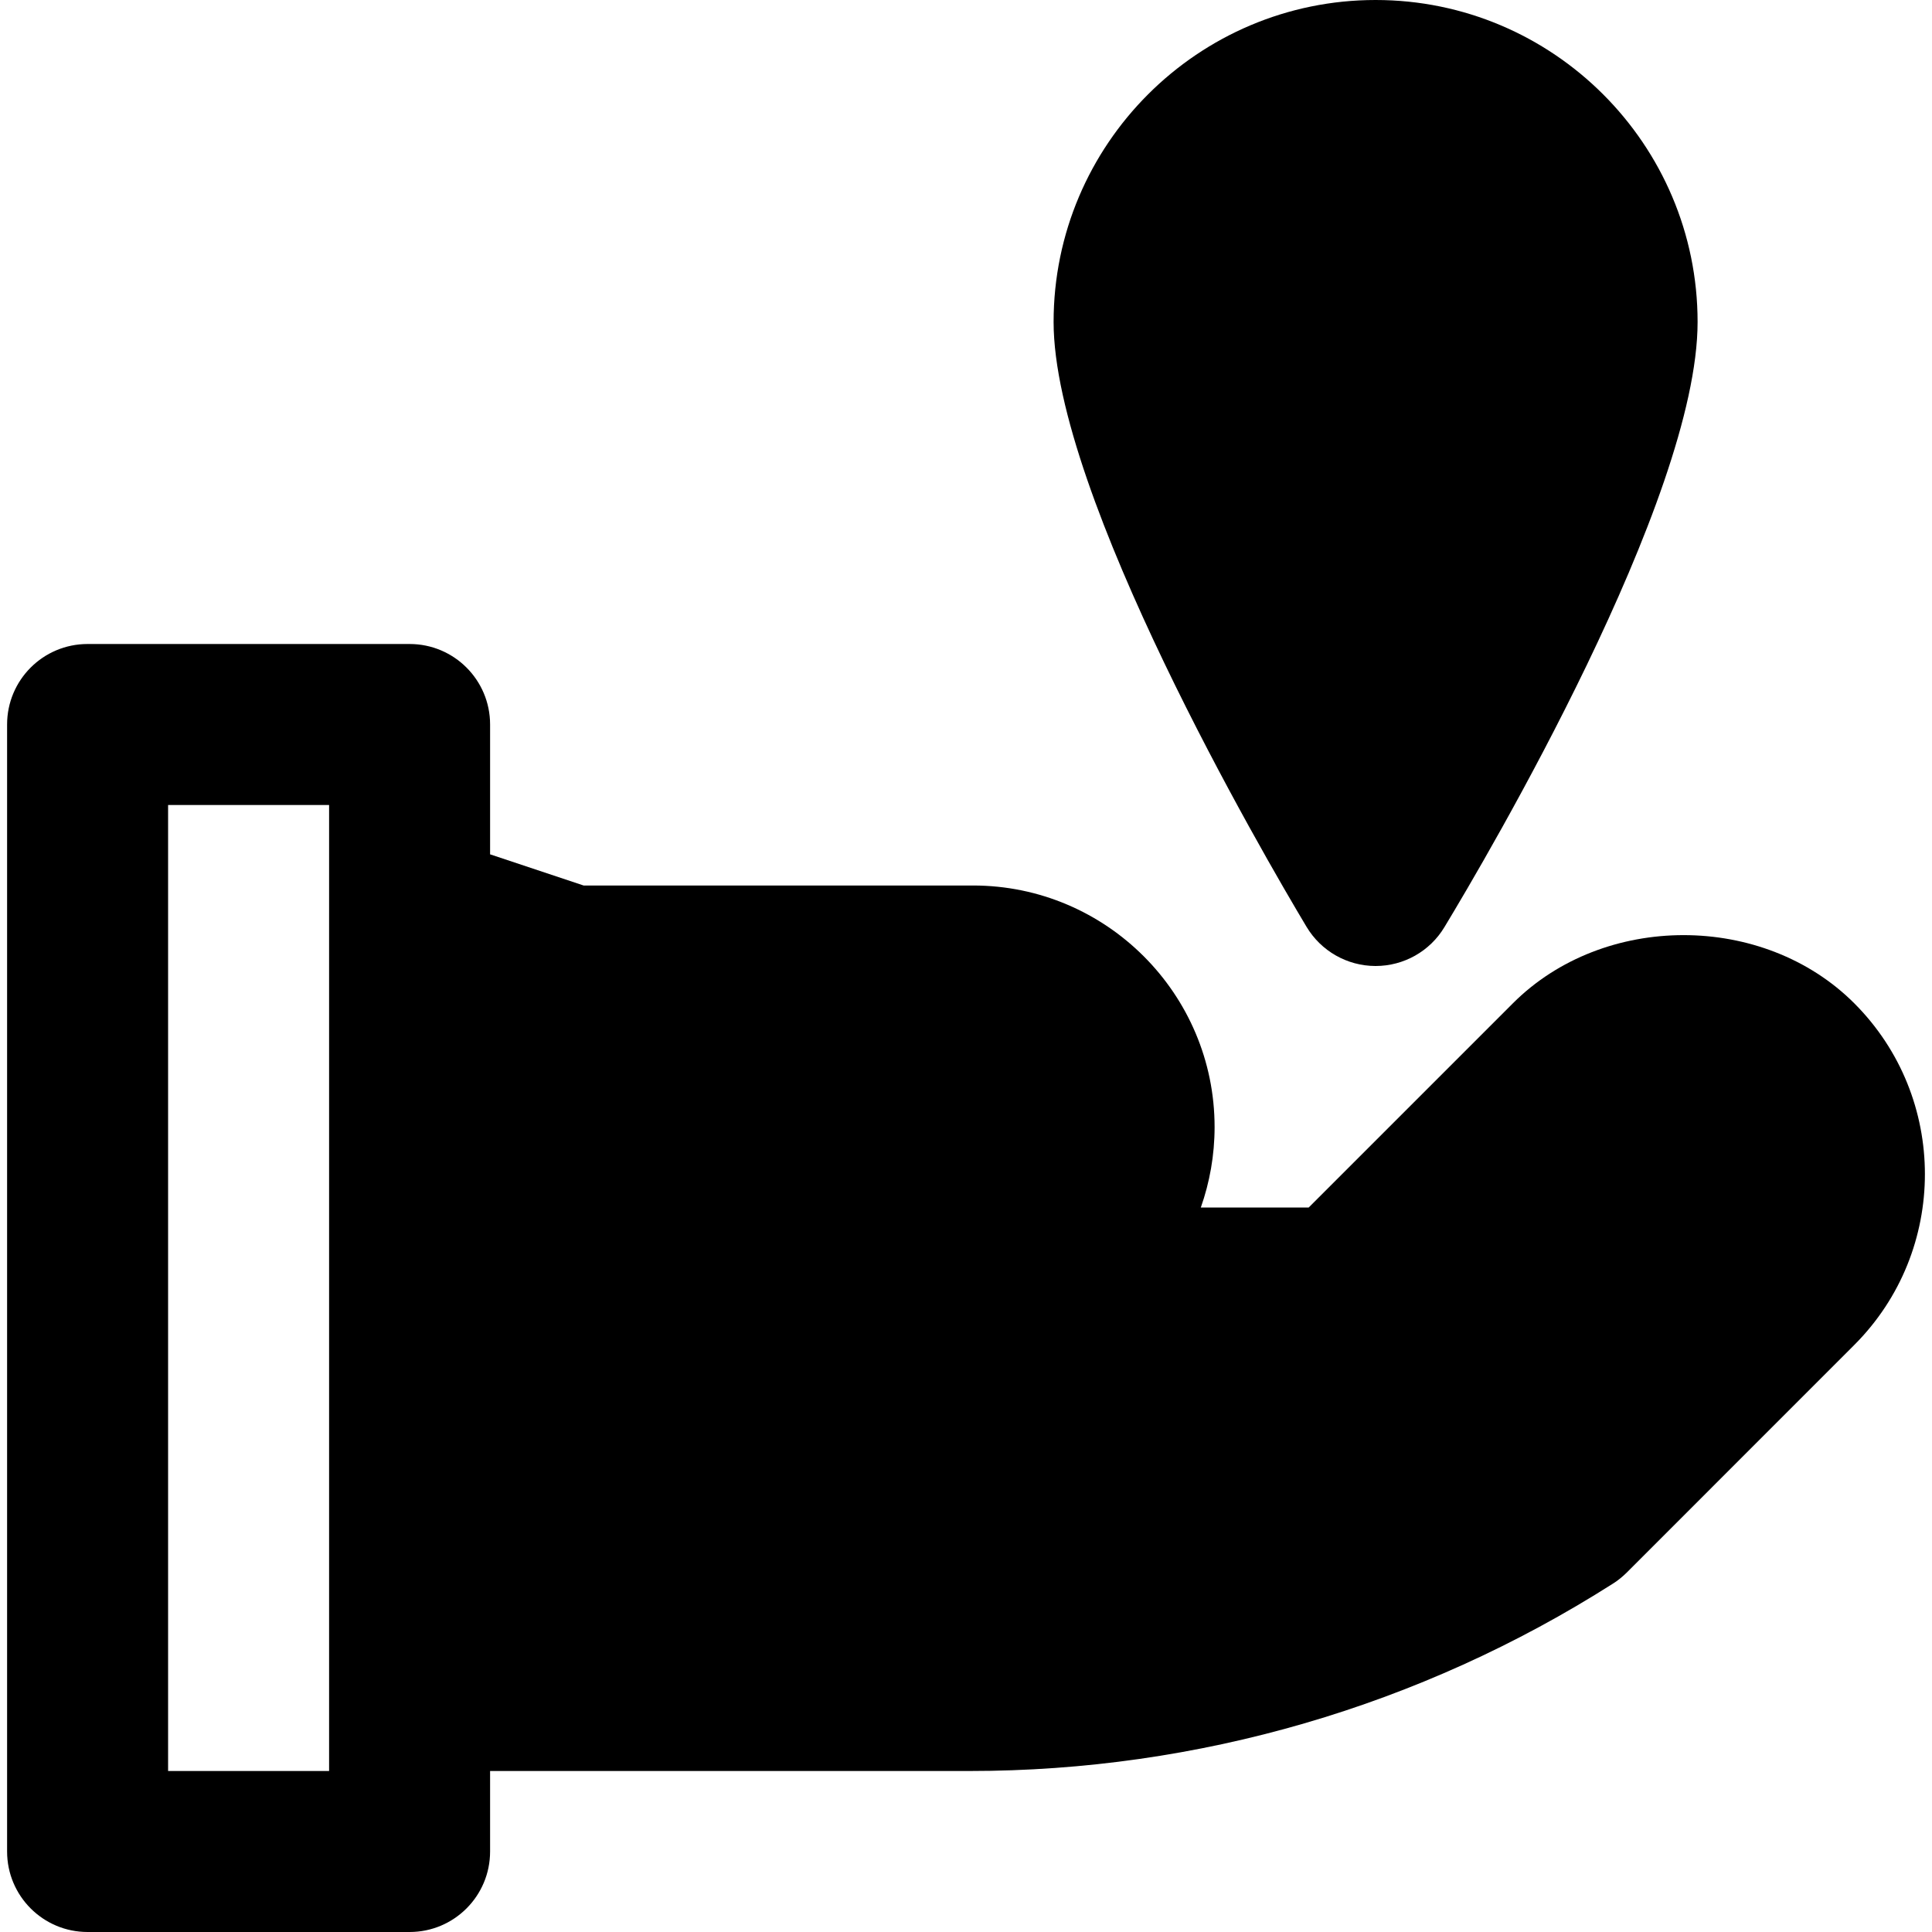 <?xml version="1.0" encoding="iso-8859-1"?>
<!-- Uploaded to: SVG Repo, www.svgrepo.com, Generator: SVG Repo Mixer Tools -->
<svg fill="#000000" height="800px" width="800px" version="1.1" id="Layer_1" xmlns="http://www.w3.org/2000/svg" xmlns:xlink="http://www.w3.org/1999/xlink" 
	 viewBox="0 0 512 512" xml:space="preserve">
<g>
	<g>
		<g>
			<path d="M491.416,265.899c-24.085-24.107-66.411-24.107-90.496,0L346.819,320h-28.587c2.347-6.677,3.648-13.845,3.648-21.333
				c0-35.285-28.715-64-64-64H154.669l-24.789-8.256V192c0-11.776-9.536-21.333-21.333-21.333H23.213
				c-11.797,0-21.333,9.557-21.333,21.333v298.667C1.88,502.443,11.416,512,23.213,512h85.333c11.797,0,21.333-9.557,21.333-21.333
				v-21.333h127.061c60.501,0,119.467-17.173,170.517-49.664c1.323-0.832,2.517-1.813,3.627-2.901l60.331-60.352
				C516.355,331.456,516.355,290.859,491.416,265.899z M87.213,241.771V448v21.333H44.547v-256h42.667V241.771z"/>
			<path d="M364.504,256h0.043c7.467,0,14.4-3.904,18.24-10.304c11.221-18.539,67.093-113.365,67.093-160.363
				C449.88,38.272,411.608,0,364.547,0s-85.333,38.272-85.333,85.333c0,45.845,55.829,141.568,67.029,160.277
				C350.083,252.032,356.995,255.979,364.504,256z"/>
		</g>
	</g>
</g>
</svg>